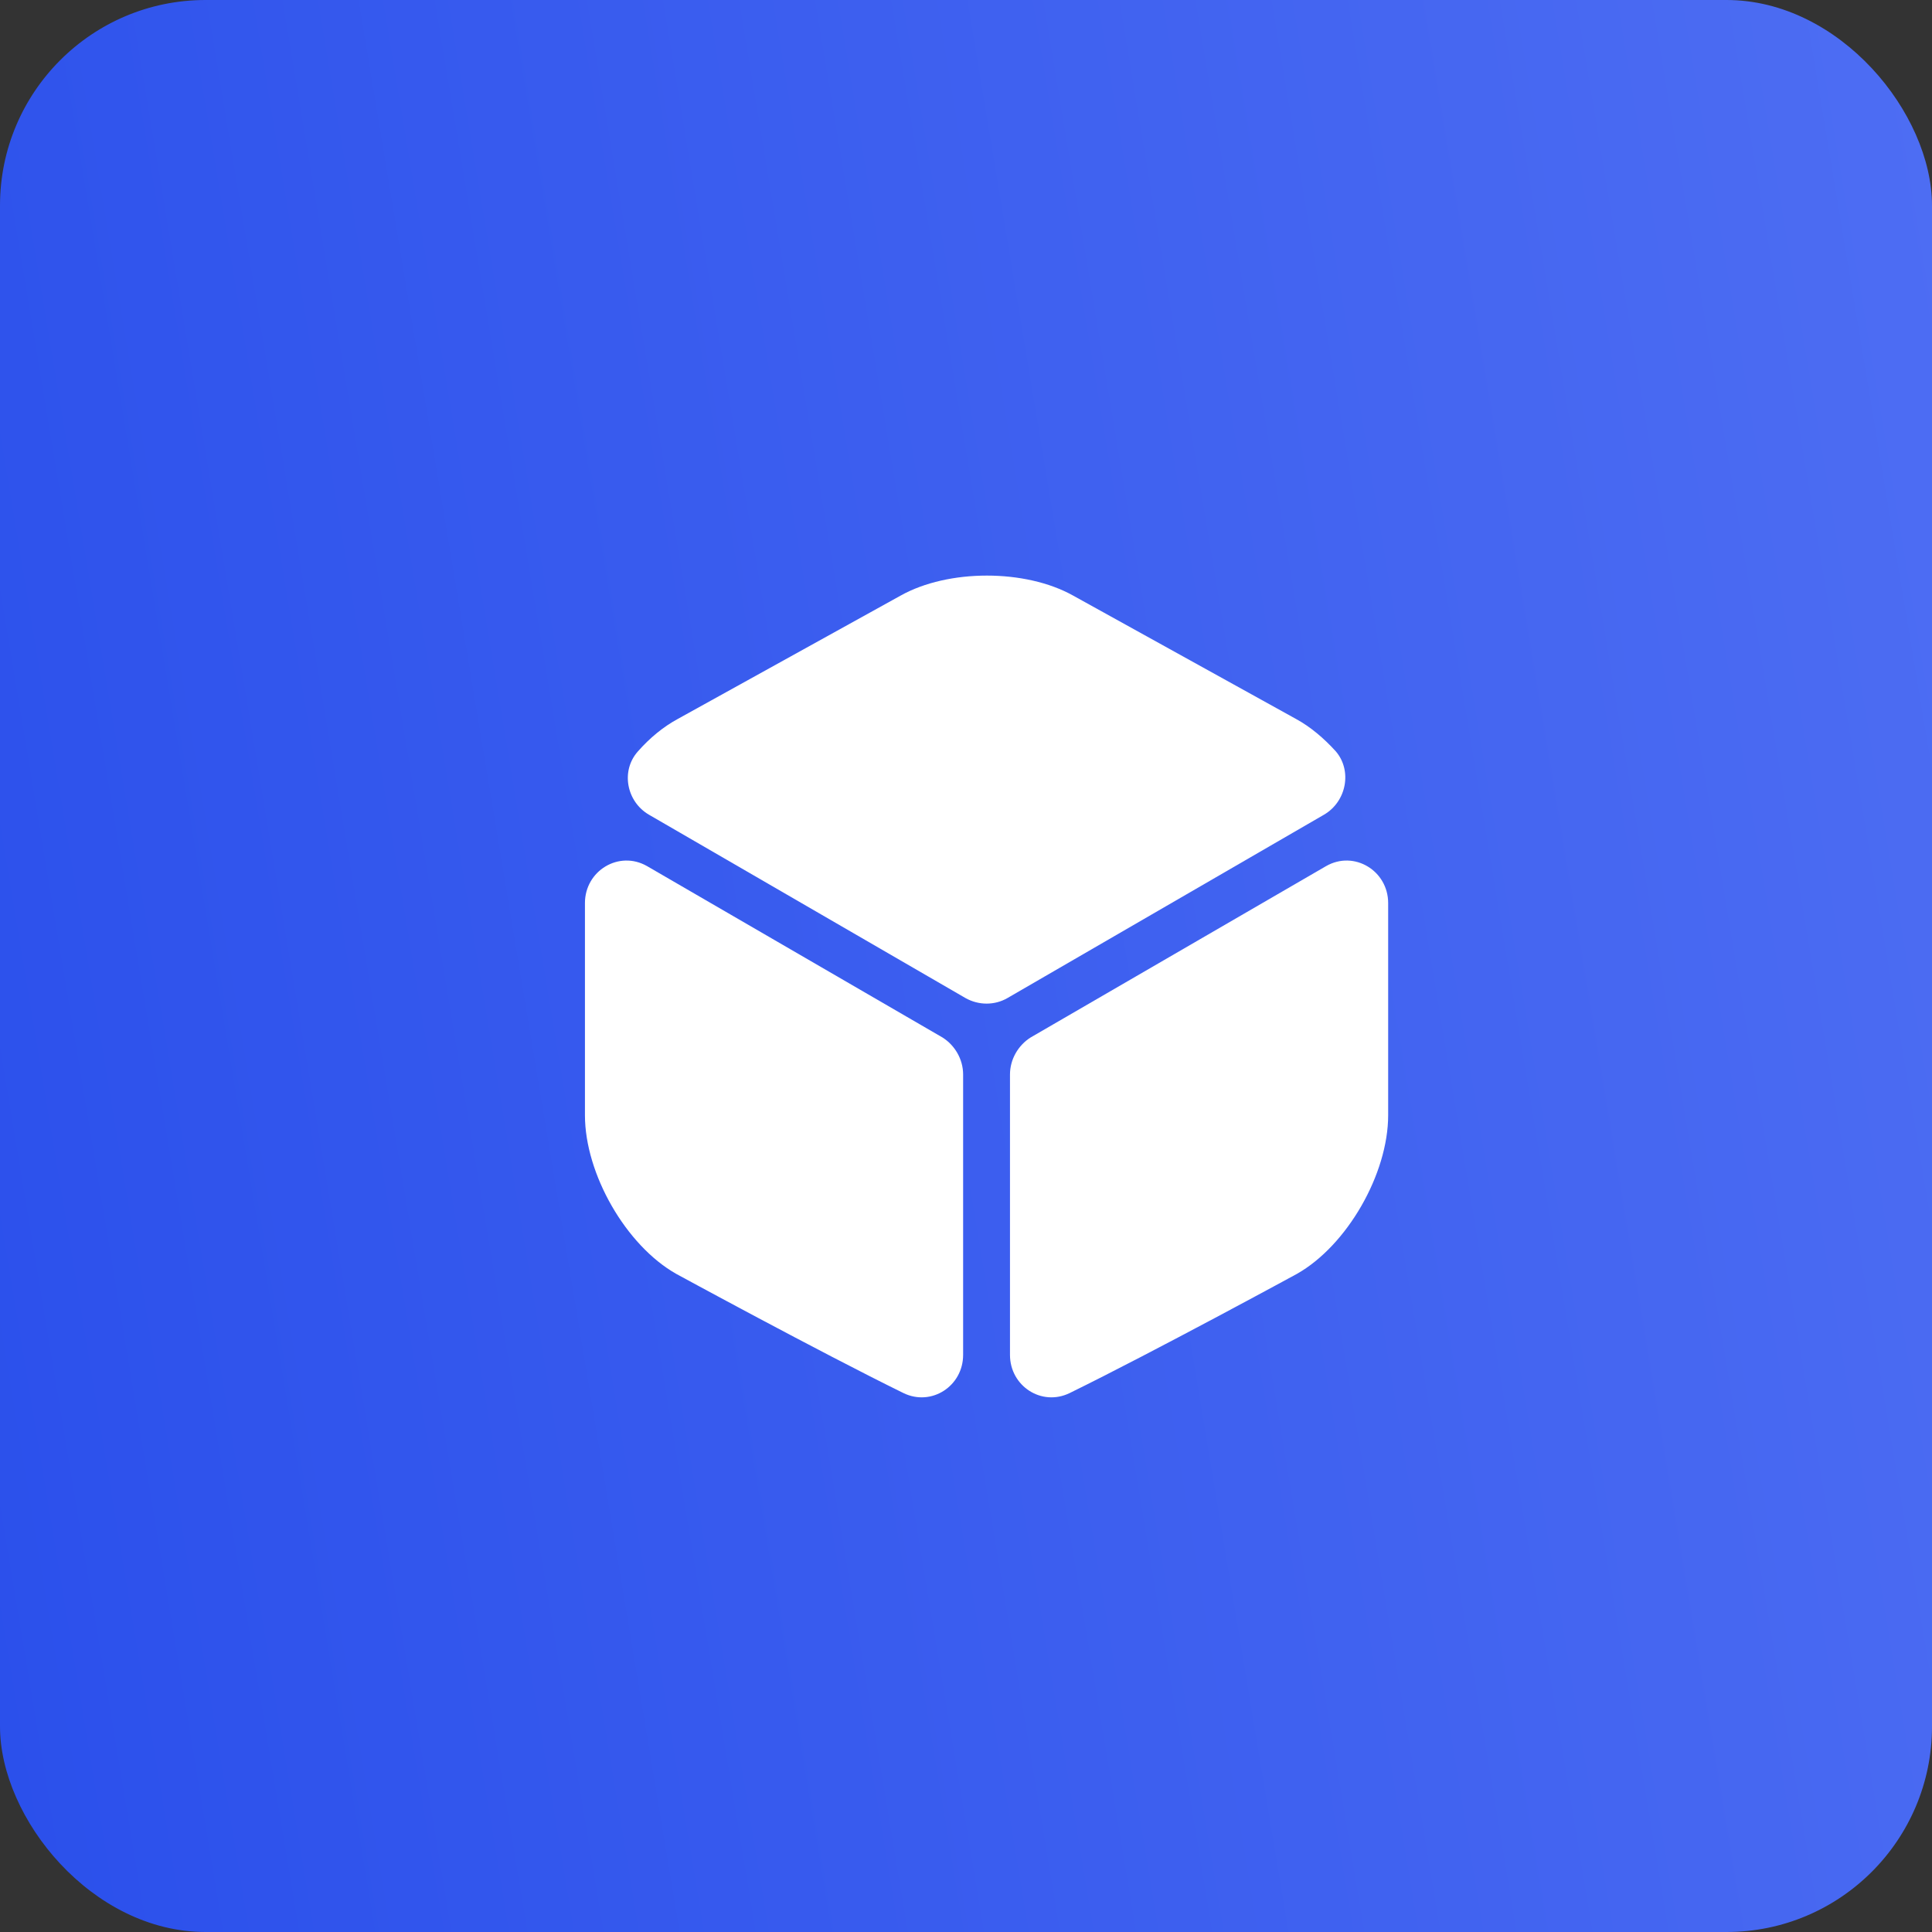 <?xml version="1.0" encoding="UTF-8"?> <svg xmlns="http://www.w3.org/2000/svg" width="47" height="47" viewBox="0 0 47 47" fill="none"><rect x="0" y="0" width="47" height="47" fill="#333333" stroke="none"/><rect width="47" height="47" rx="5" fill="url(#paint0_linear_258_655)"></rect><path d="M32.208 19.82L24.508 24.28C24.198 24.46 23.808 24.46 23.488 24.28L15.788 19.82C15.238 19.5 15.098 18.75 15.518 18.28C15.808 17.95 16.138 17.68 16.488 17.49L21.908 14.49C23.068 13.84 24.948 13.84 26.108 14.49L31.528 17.49C31.878 17.68 32.208 17.96 32.498 18.28C32.898 18.75 32.758 19.5 32.208 19.82Z" fill="white"></path><path d="M23.43 26.14V32.96C23.43 33.72 22.66 34.22 21.98 33.89C19.921 32.88 16.451 30.99 16.451 30.99C15.23 30.3 14.23 28.56 14.23 27.13V21.97C14.23 21.18 15.06 20.68 15.741 21.07L22.93 25.24C23.23 25.43 23.43 25.77 23.43 26.14Z" fill="white"></path><path d="M24.57 26.14V32.96C24.57 33.72 25.34 34.22 26.02 33.89C28.08 32.88 31.55 30.99 31.55 30.99C32.77 30.3 33.77 28.56 33.77 27.13V21.97C33.77 21.18 32.94 20.68 32.26 21.07L25.07 25.24C24.77 25.43 24.57 25.77 24.57 26.14Z" fill="white"></path><defs><linearGradient id="paint0_linear_258_655" x1="-0.625" y1="49.541" x2="136.242" y2="26.793" gradientUnits="userSpaceOnUse"><stop stop-color="#2A4FEB"></stop><stop offset="1" stop-color="#839BFF"></stop></linearGradient></defs></svg> 